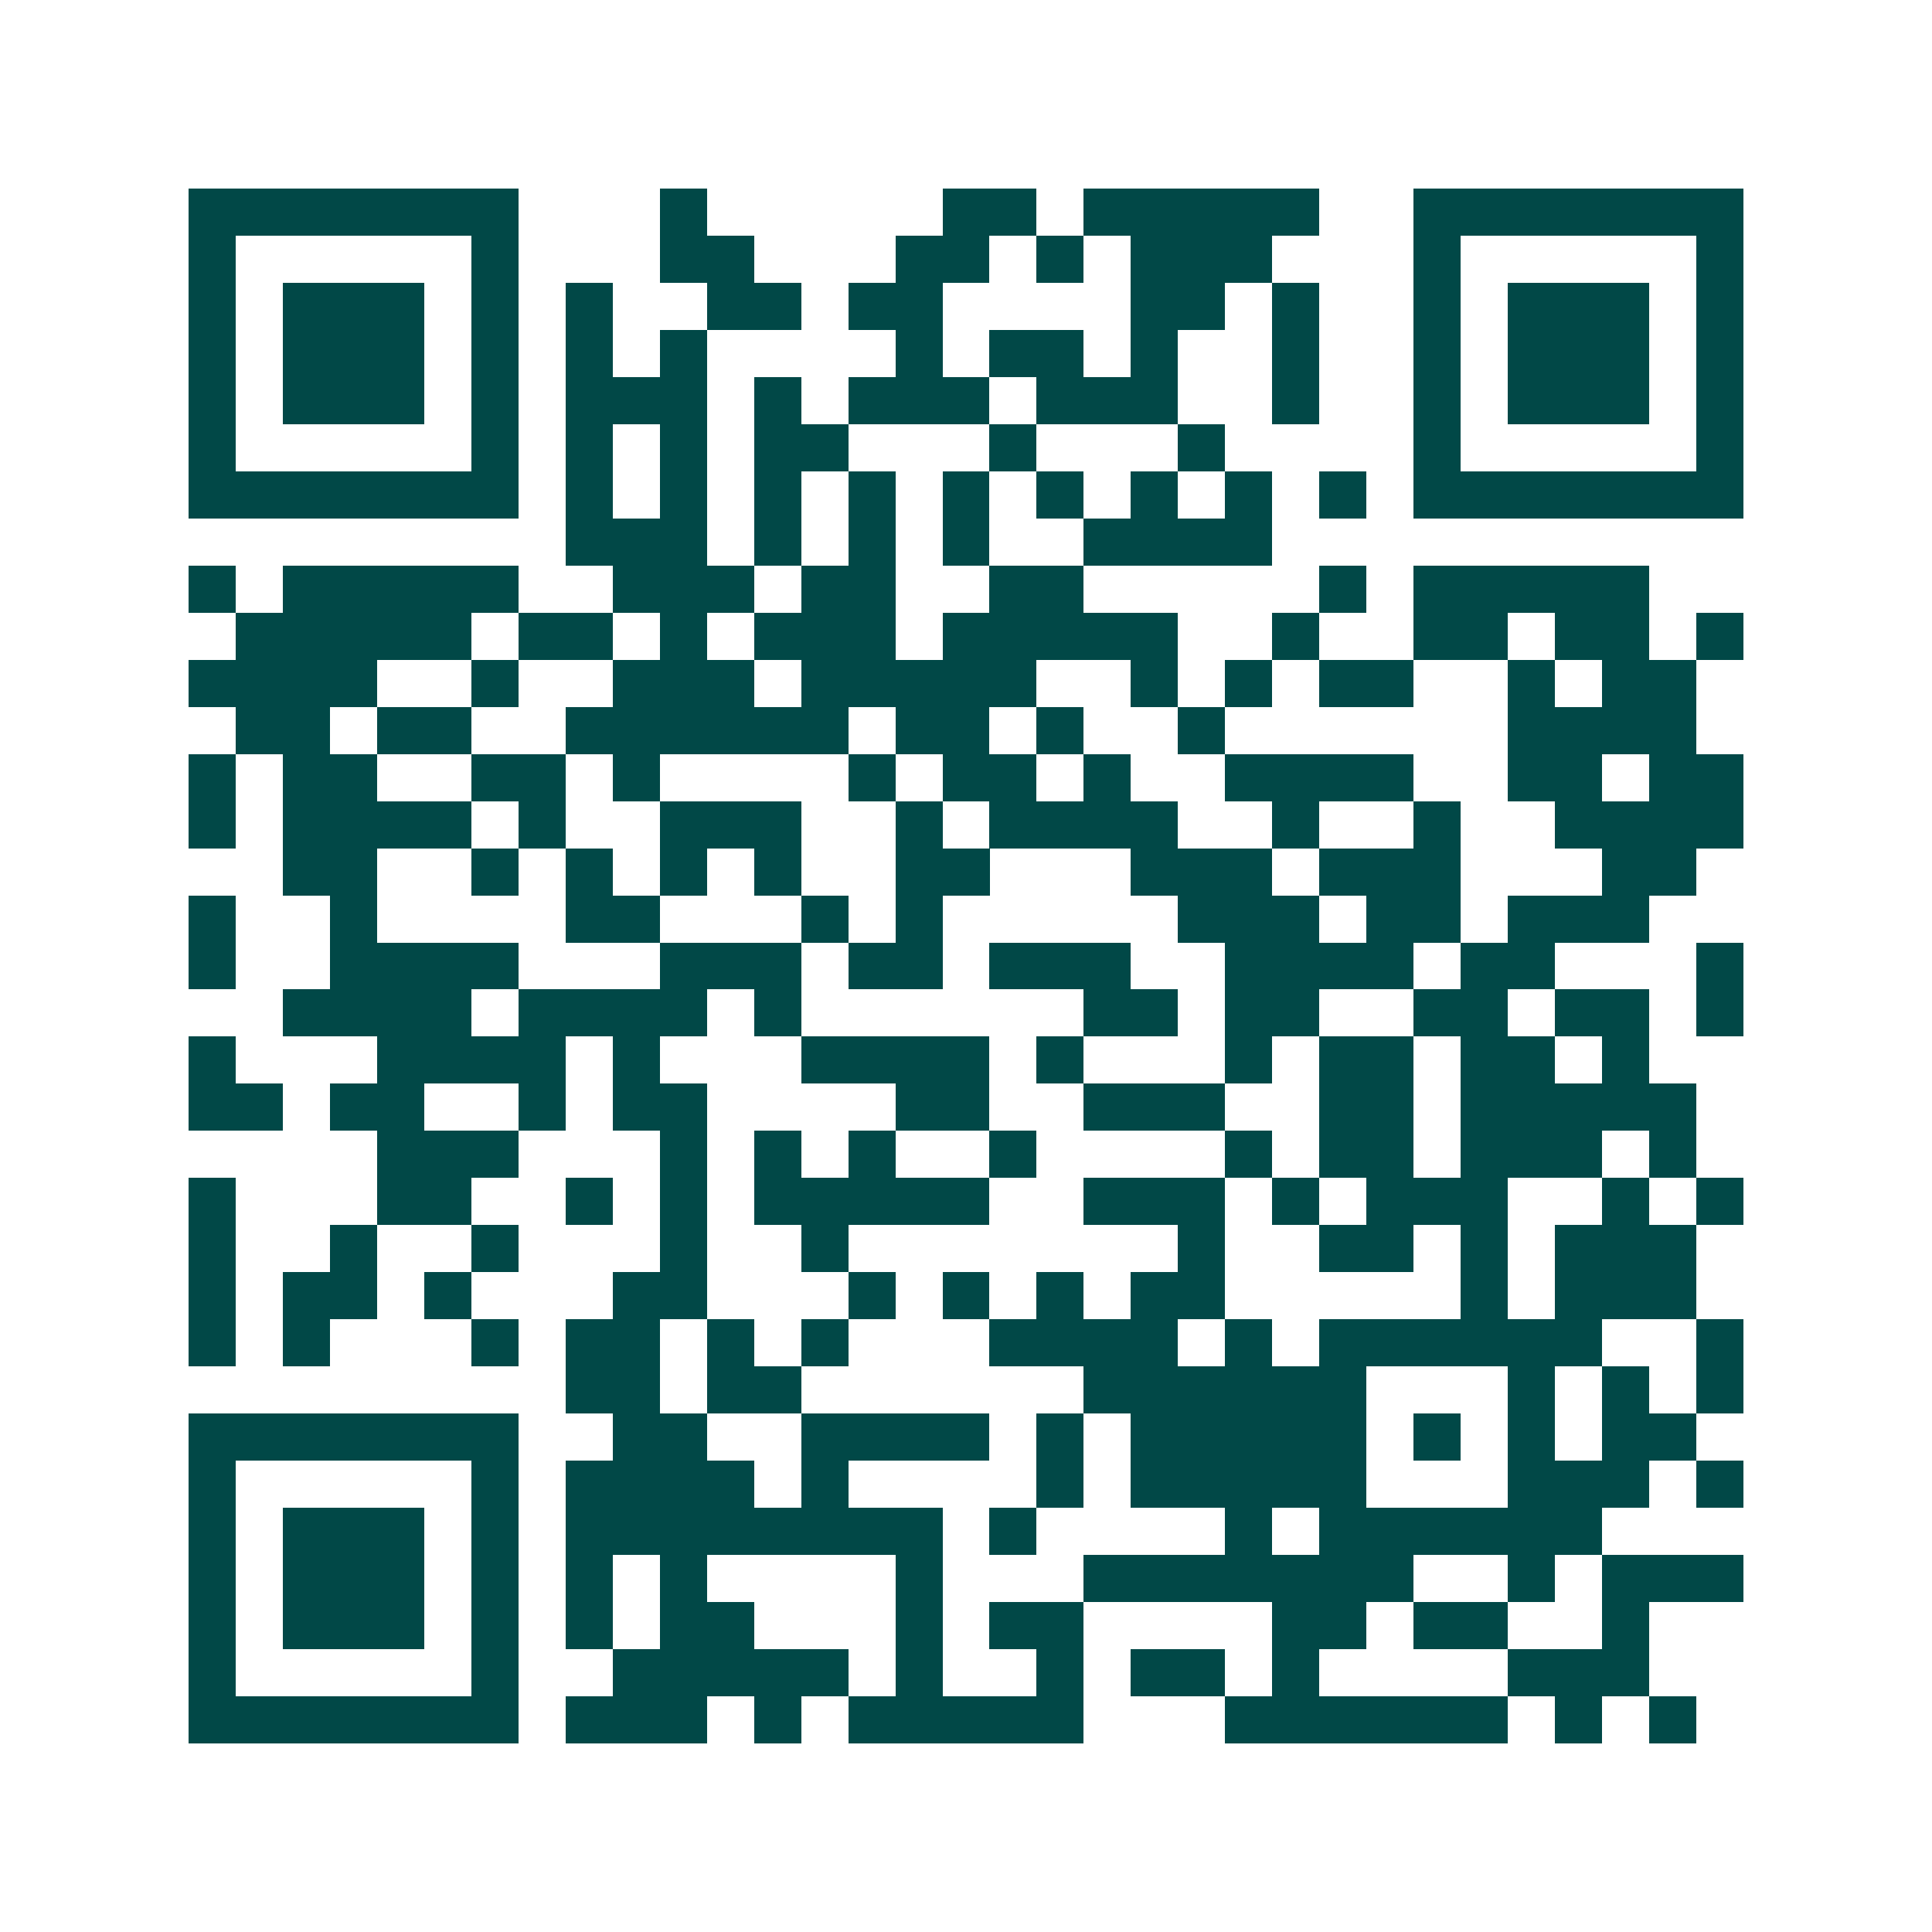 <svg xmlns="http://www.w3.org/2000/svg" width="200" height="200" viewBox="0 0 41 41" shape-rendering="crispEdges"><path fill="#ffffff" d="M0 0h41v41H0z"/><path stroke="#014847" d="M4 4.5h7m3 0h1m5 0h2m1 0h5m2 0h7M4 5.5h1m5 0h1m3 0h2m3 0h2m1 0h1m1 0h3m3 0h1m5 0h1M4 6.5h1m1 0h3m1 0h1m1 0h1m2 0h2m1 0h2m4 0h2m1 0h1m2 0h1m1 0h3m1 0h1M4 7.5h1m1 0h3m1 0h1m1 0h1m1 0h1m4 0h1m1 0h2m1 0h1m2 0h1m2 0h1m1 0h3m1 0h1M4 8.5h1m1 0h3m1 0h1m1 0h3m1 0h1m1 0h3m1 0h3m2 0h1m2 0h1m1 0h3m1 0h1M4 9.5h1m5 0h1m1 0h1m1 0h1m1 0h2m3 0h1m3 0h1m4 0h1m5 0h1M4 10.5h7m1 0h1m1 0h1m1 0h1m1 0h1m1 0h1m1 0h1m1 0h1m1 0h1m1 0h1m1 0h7M12 11.5h3m1 0h1m1 0h1m1 0h1m2 0h4M4 12.5h1m1 0h5m2 0h3m1 0h2m2 0h2m5 0h1m1 0h5M5 13.5h5m1 0h2m1 0h1m1 0h3m1 0h5m2 0h1m2 0h2m1 0h2m1 0h1M4 14.5h4m2 0h1m2 0h3m1 0h5m2 0h1m1 0h1m1 0h2m2 0h1m1 0h2M5 15.5h2m1 0h2m2 0h6m1 0h2m1 0h1m2 0h1m6 0h4M4 16.5h1m1 0h2m2 0h2m1 0h1m4 0h1m1 0h2m1 0h1m2 0h4m2 0h2m1 0h2M4 17.5h1m1 0h4m1 0h1m2 0h3m2 0h1m1 0h4m2 0h1m2 0h1m2 0h4M6 18.5h2m2 0h1m1 0h1m1 0h1m1 0h1m2 0h2m3 0h3m1 0h3m3 0h2M4 19.5h1m2 0h1m4 0h2m3 0h1m1 0h1m5 0h3m1 0h2m1 0h3M4 20.5h1m2 0h4m3 0h3m1 0h2m1 0h3m2 0h4m1 0h2m3 0h1M6 21.5h4m1 0h4m1 0h1m6 0h2m1 0h2m2 0h2m1 0h2m1 0h1M4 22.5h1m3 0h4m1 0h1m3 0h4m1 0h1m3 0h1m1 0h2m1 0h2m1 0h1M4 23.5h2m1 0h2m2 0h1m1 0h2m4 0h2m2 0h3m2 0h2m1 0h5M8 24.5h3m3 0h1m1 0h1m1 0h1m2 0h1m4 0h1m1 0h2m1 0h3m1 0h1M4 25.5h1m3 0h2m2 0h1m1 0h1m1 0h5m2 0h3m1 0h1m1 0h3m2 0h1m1 0h1M4 26.5h1m2 0h1m2 0h1m3 0h1m2 0h1m7 0h1m2 0h2m1 0h1m1 0h3M4 27.5h1m1 0h2m1 0h1m3 0h2m3 0h1m1 0h1m1 0h1m1 0h2m5 0h1m1 0h3M4 28.5h1m1 0h1m3 0h1m1 0h2m1 0h1m1 0h1m3 0h4m1 0h1m1 0h6m2 0h1M12 29.5h2m1 0h2m6 0h6m3 0h1m1 0h1m1 0h1M4 30.5h7m2 0h2m2 0h4m1 0h1m1 0h5m1 0h1m1 0h1m1 0h2M4 31.5h1m5 0h1m1 0h4m1 0h1m4 0h1m1 0h5m3 0h3m1 0h1M4 32.5h1m1 0h3m1 0h1m1 0h8m1 0h1m4 0h1m1 0h6M4 33.5h1m1 0h3m1 0h1m1 0h1m1 0h1m4 0h1m3 0h7m2 0h1m1 0h3M4 34.5h1m1 0h3m1 0h1m1 0h1m1 0h2m3 0h1m1 0h2m4 0h2m1 0h2m2 0h1M4 35.5h1m5 0h1m2 0h5m1 0h1m2 0h1m1 0h2m1 0h1m4 0h3M4 36.5h7m1 0h3m1 0h1m1 0h5m3 0h6m1 0h1m1 0h1"/></svg>

